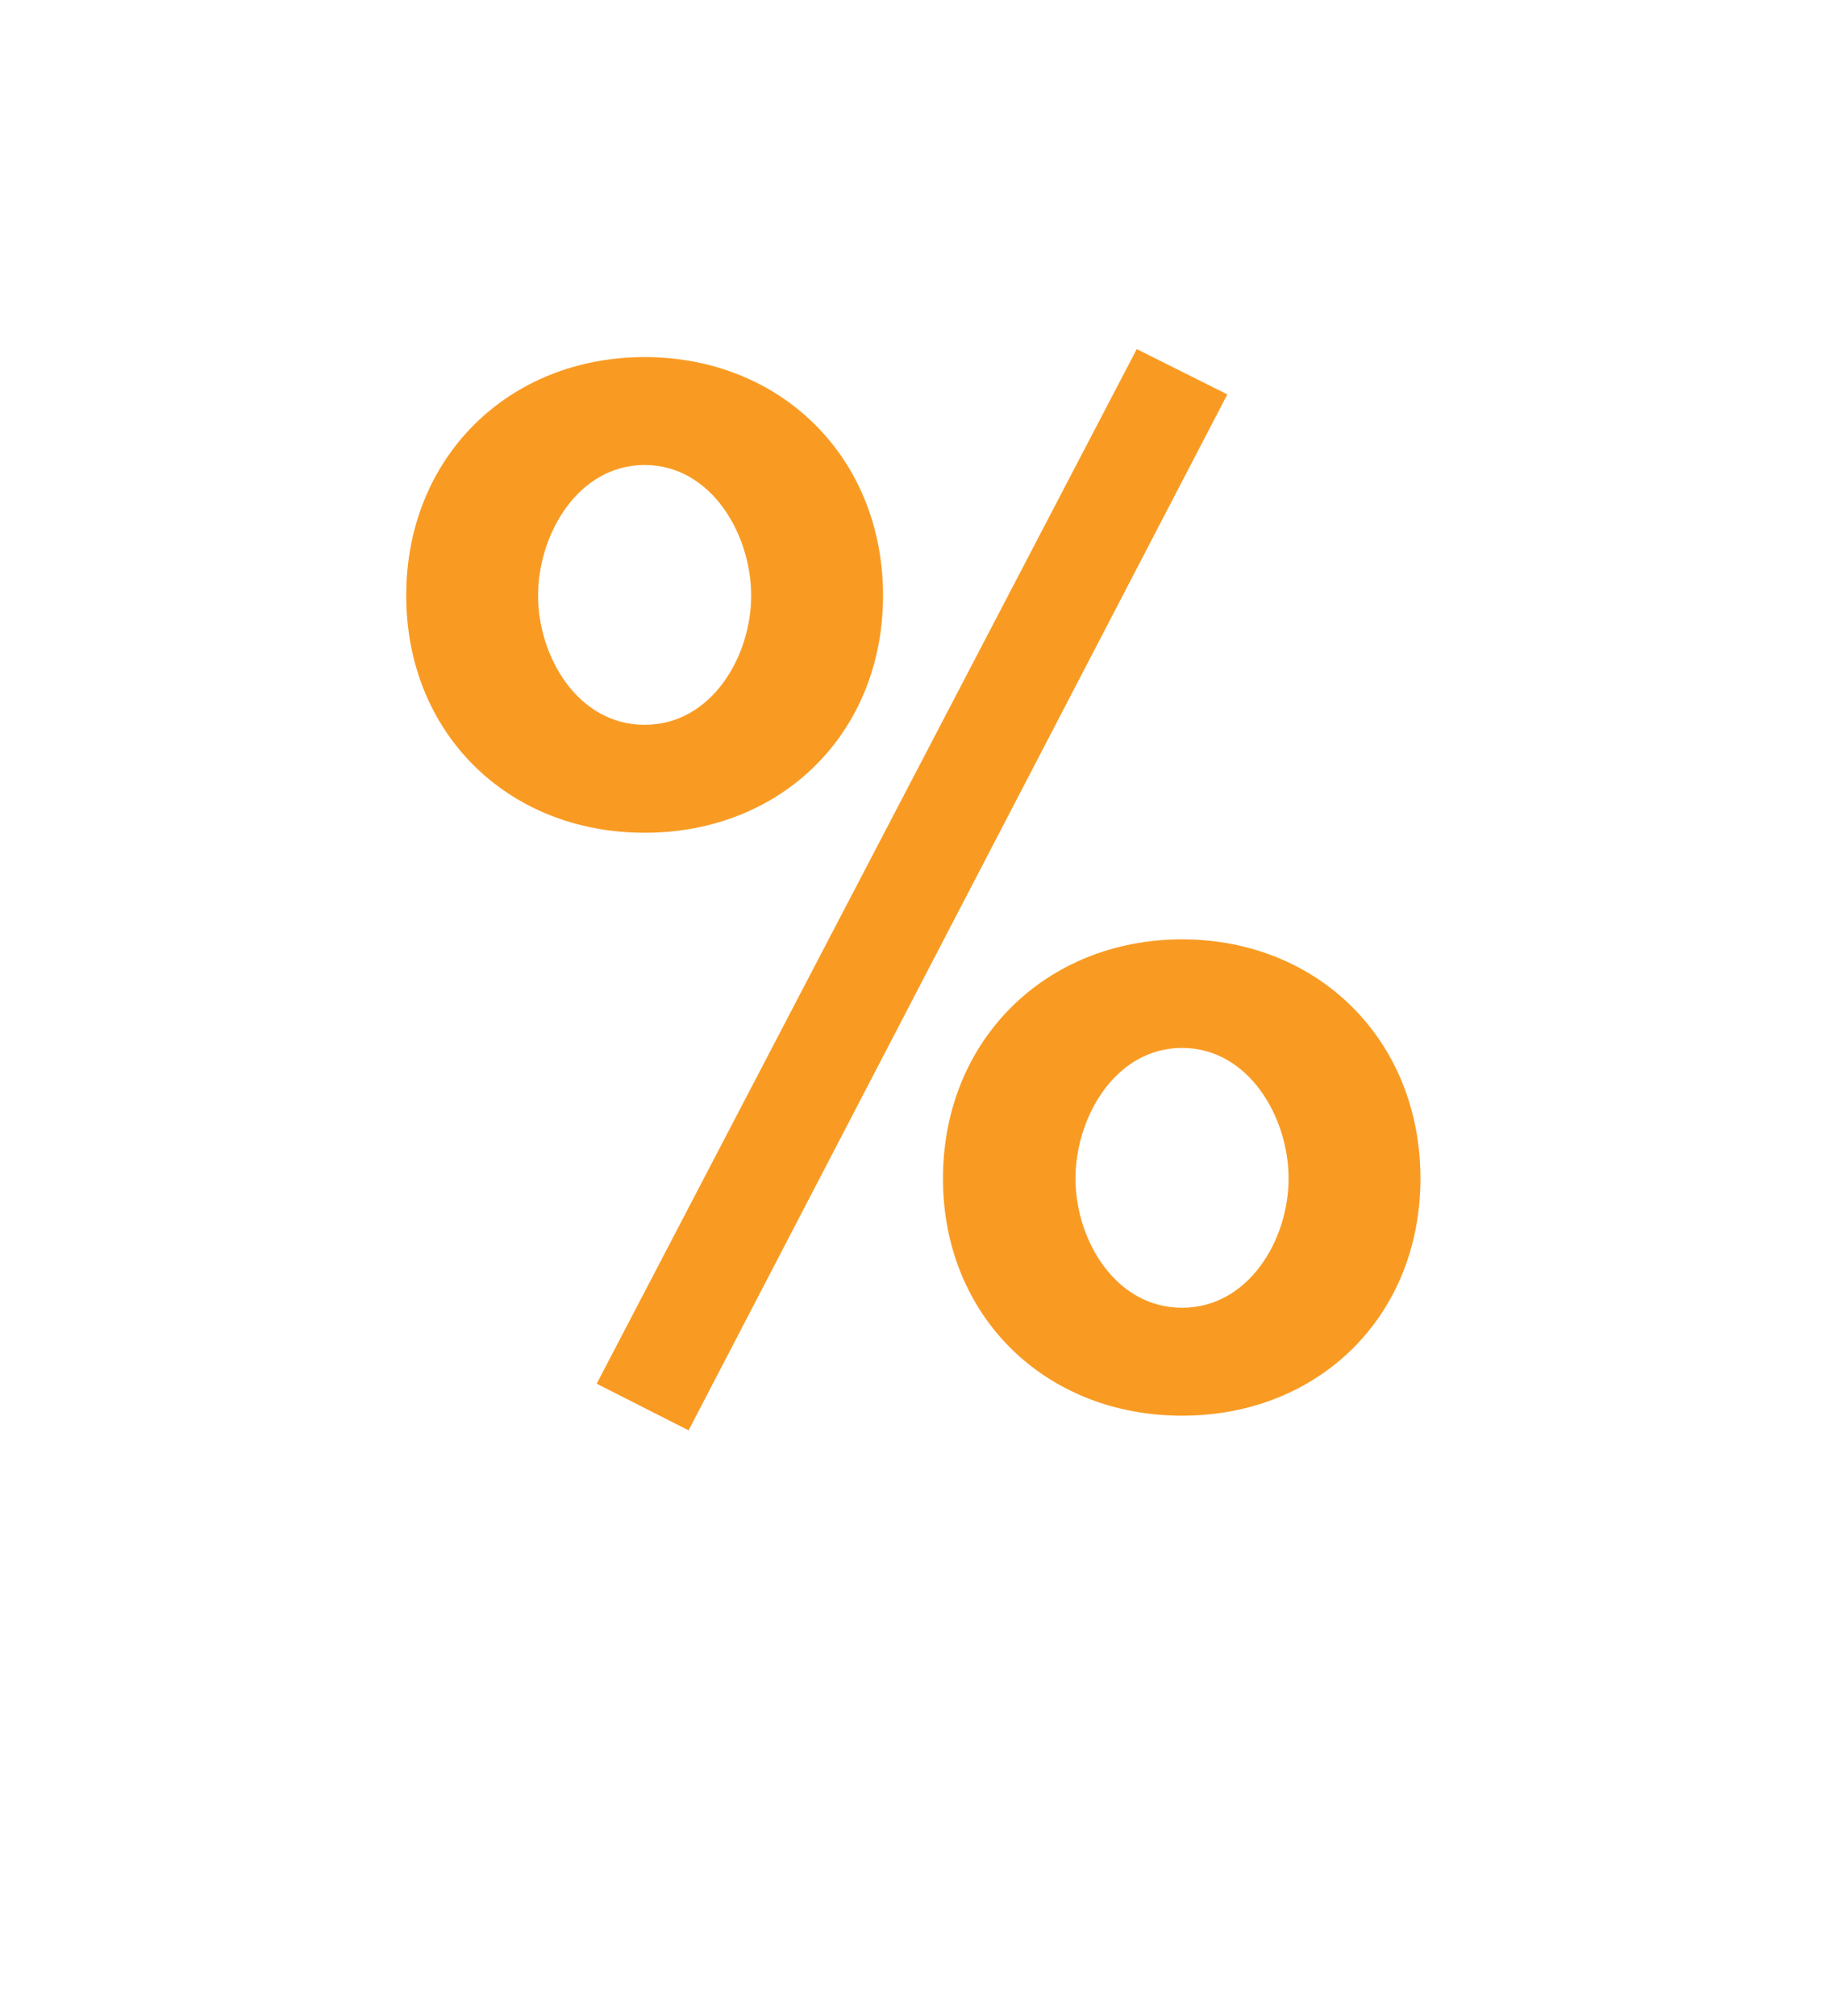 <?xml version="1.0" standalone="no"?><!DOCTYPE svg PUBLIC "-//W3C//DTD SVG 1.1//EN" "http://www.w3.org/Graphics/SVG/1.1/DTD/svg11.dtd"><svg xmlns="http://www.w3.org/2000/svg" version="1.1" width="274.5px" height="302.6px" viewBox="0 -49 274.5 302.6" style="top:-49px">  <desc>%</desc>  <defs/>  <g id="Polygon129563">    <path d="M 132.6 40.4 C 132.6 61 117.4 76 96.8 76 C 76.2 76 61 61 61 40.4 C 61 19.6 76.4 4.6 96.8 4.6 C 117.2 4.6 132.6 19.6 132.6 40.4 Z M 80.8 40.4 C 80.8 49.6 86.8 59.8 96.8 59.8 C 106.8 59.8 112.8 49.6 112.8 40.4 C 112.8 31.2 106.8 20.8 96.8 20.8 C 86.8 20.8 80.8 31.2 80.8 40.4 Z M 184.3 10.2 L 103.4 165.7 L 89.6 158.7 L 170.7 3.4 L 184.3 10.2 Z M 213.3 127.9 C 213.3 148.5 198.1 163.5 177.5 163.5 C 156.9 163.5 141.6 148.5 141.6 127.9 C 141.6 107.1 157.1 92 177.5 92 C 197.9 92 213.3 107.1 213.3 127.9 Z M 161.5 127.9 C 161.5 137.1 167.5 147.3 177.5 147.3 C 187.5 147.3 193.5 137.1 193.5 127.9 C 193.5 118.7 187.5 108.3 177.5 108.3 C 167.5 108.3 161.5 118.7 161.5 127.9 Z " stroke="none" fill="#f99b23"/>  </g></svg>